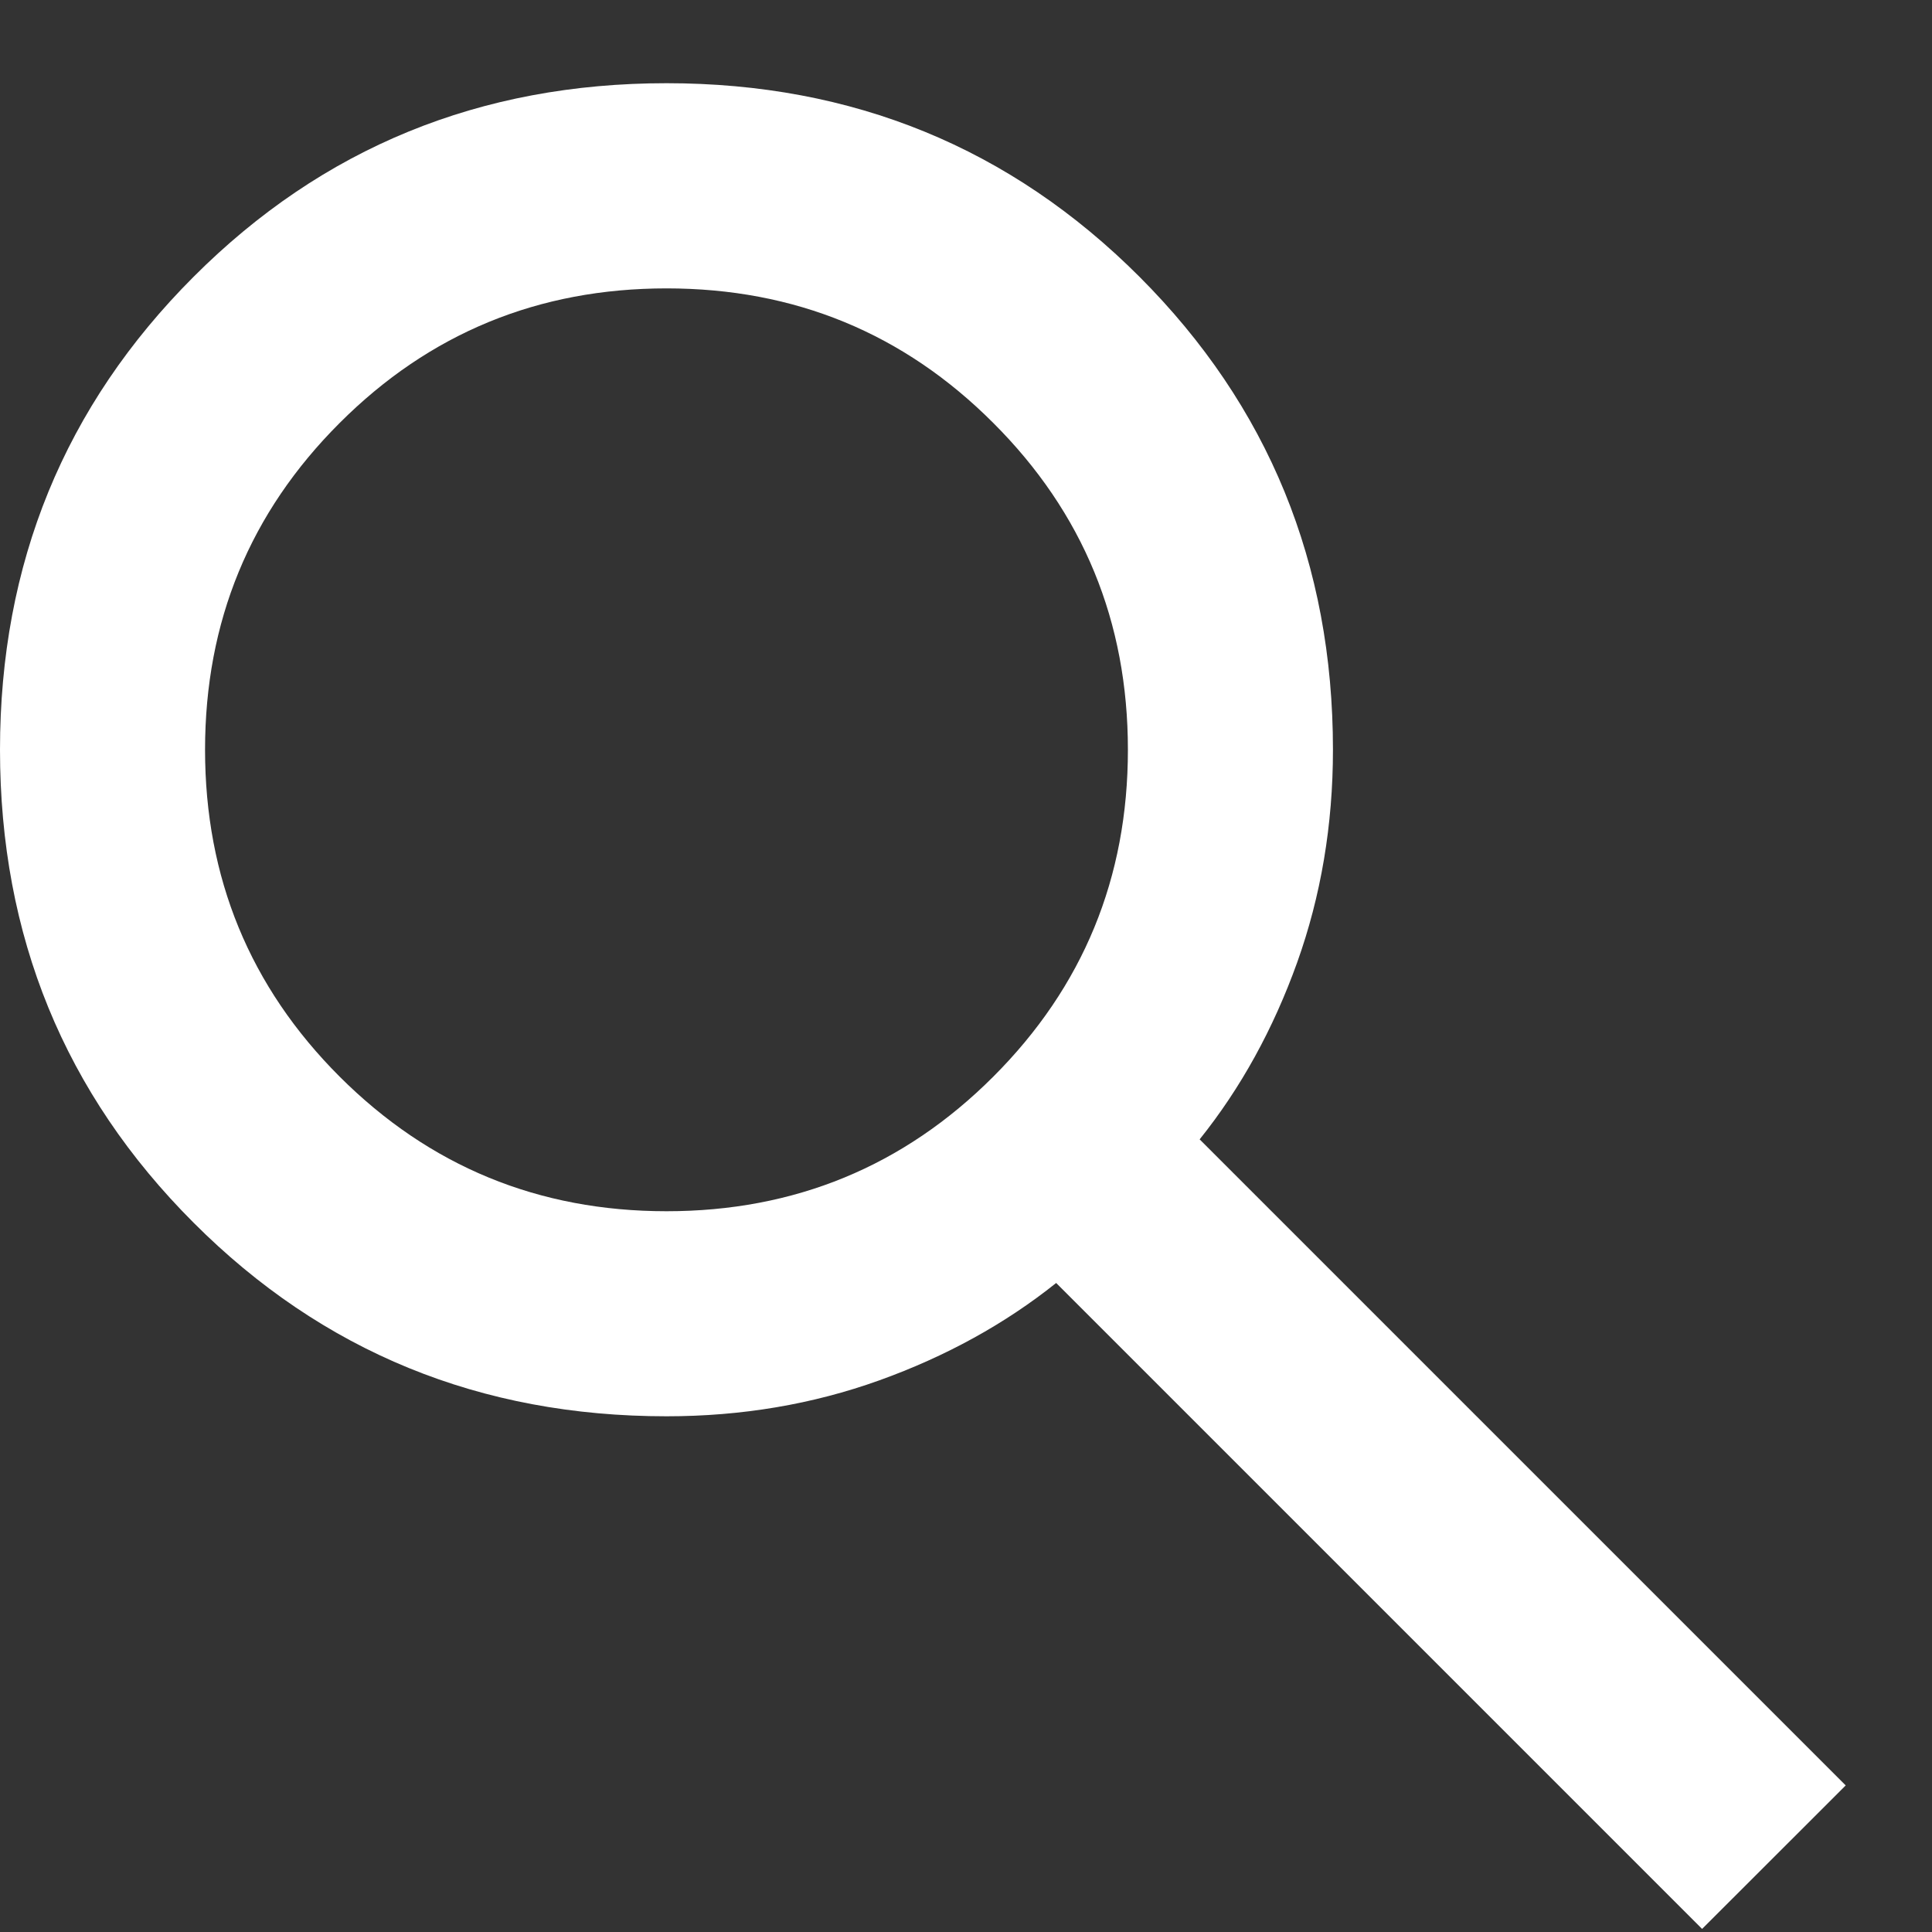 <svg width="15" height="15" viewBox="0 0 15 15" fill="none" xmlns="http://www.w3.org/2000/svg">
<rect x="0" y="0" width="15" height="15" fill="#333333" stroke="none"/>
<path d="M13.215 14.976L8.2 9.961C7.802 10.279 7.344 10.531 6.827 10.717C6.309 10.903 5.758 10.996 5.175 10.996C3.728 10.996 2.504 10.495 1.503 9.493C0.501 8.491 0 7.267 0 5.821C0 4.375 0.501 3.151 1.503 2.149C2.504 1.147 3.728 0.646 5.175 0.646C6.621 0.646 7.845 1.147 8.847 2.149C9.848 3.151 10.349 4.375 10.349 5.821C10.349 6.405 10.256 6.956 10.071 7.473C9.885 7.991 9.633 8.448 9.314 8.846L14.33 13.862L13.215 14.976ZM5.175 9.404C6.17 9.404 7.016 9.055 7.712 8.359C8.409 7.662 8.757 6.816 8.757 5.821C8.757 4.826 8.409 3.98 7.712 3.284C7.016 2.587 6.17 2.239 5.175 2.239C4.18 2.239 3.334 2.587 2.637 3.284C1.94 3.98 1.592 4.826 1.592 5.821C1.592 6.816 1.94 7.662 2.637 8.359C3.334 9.055 4.18 9.404 5.175 9.404Z" fill="white"/>
</svg>
